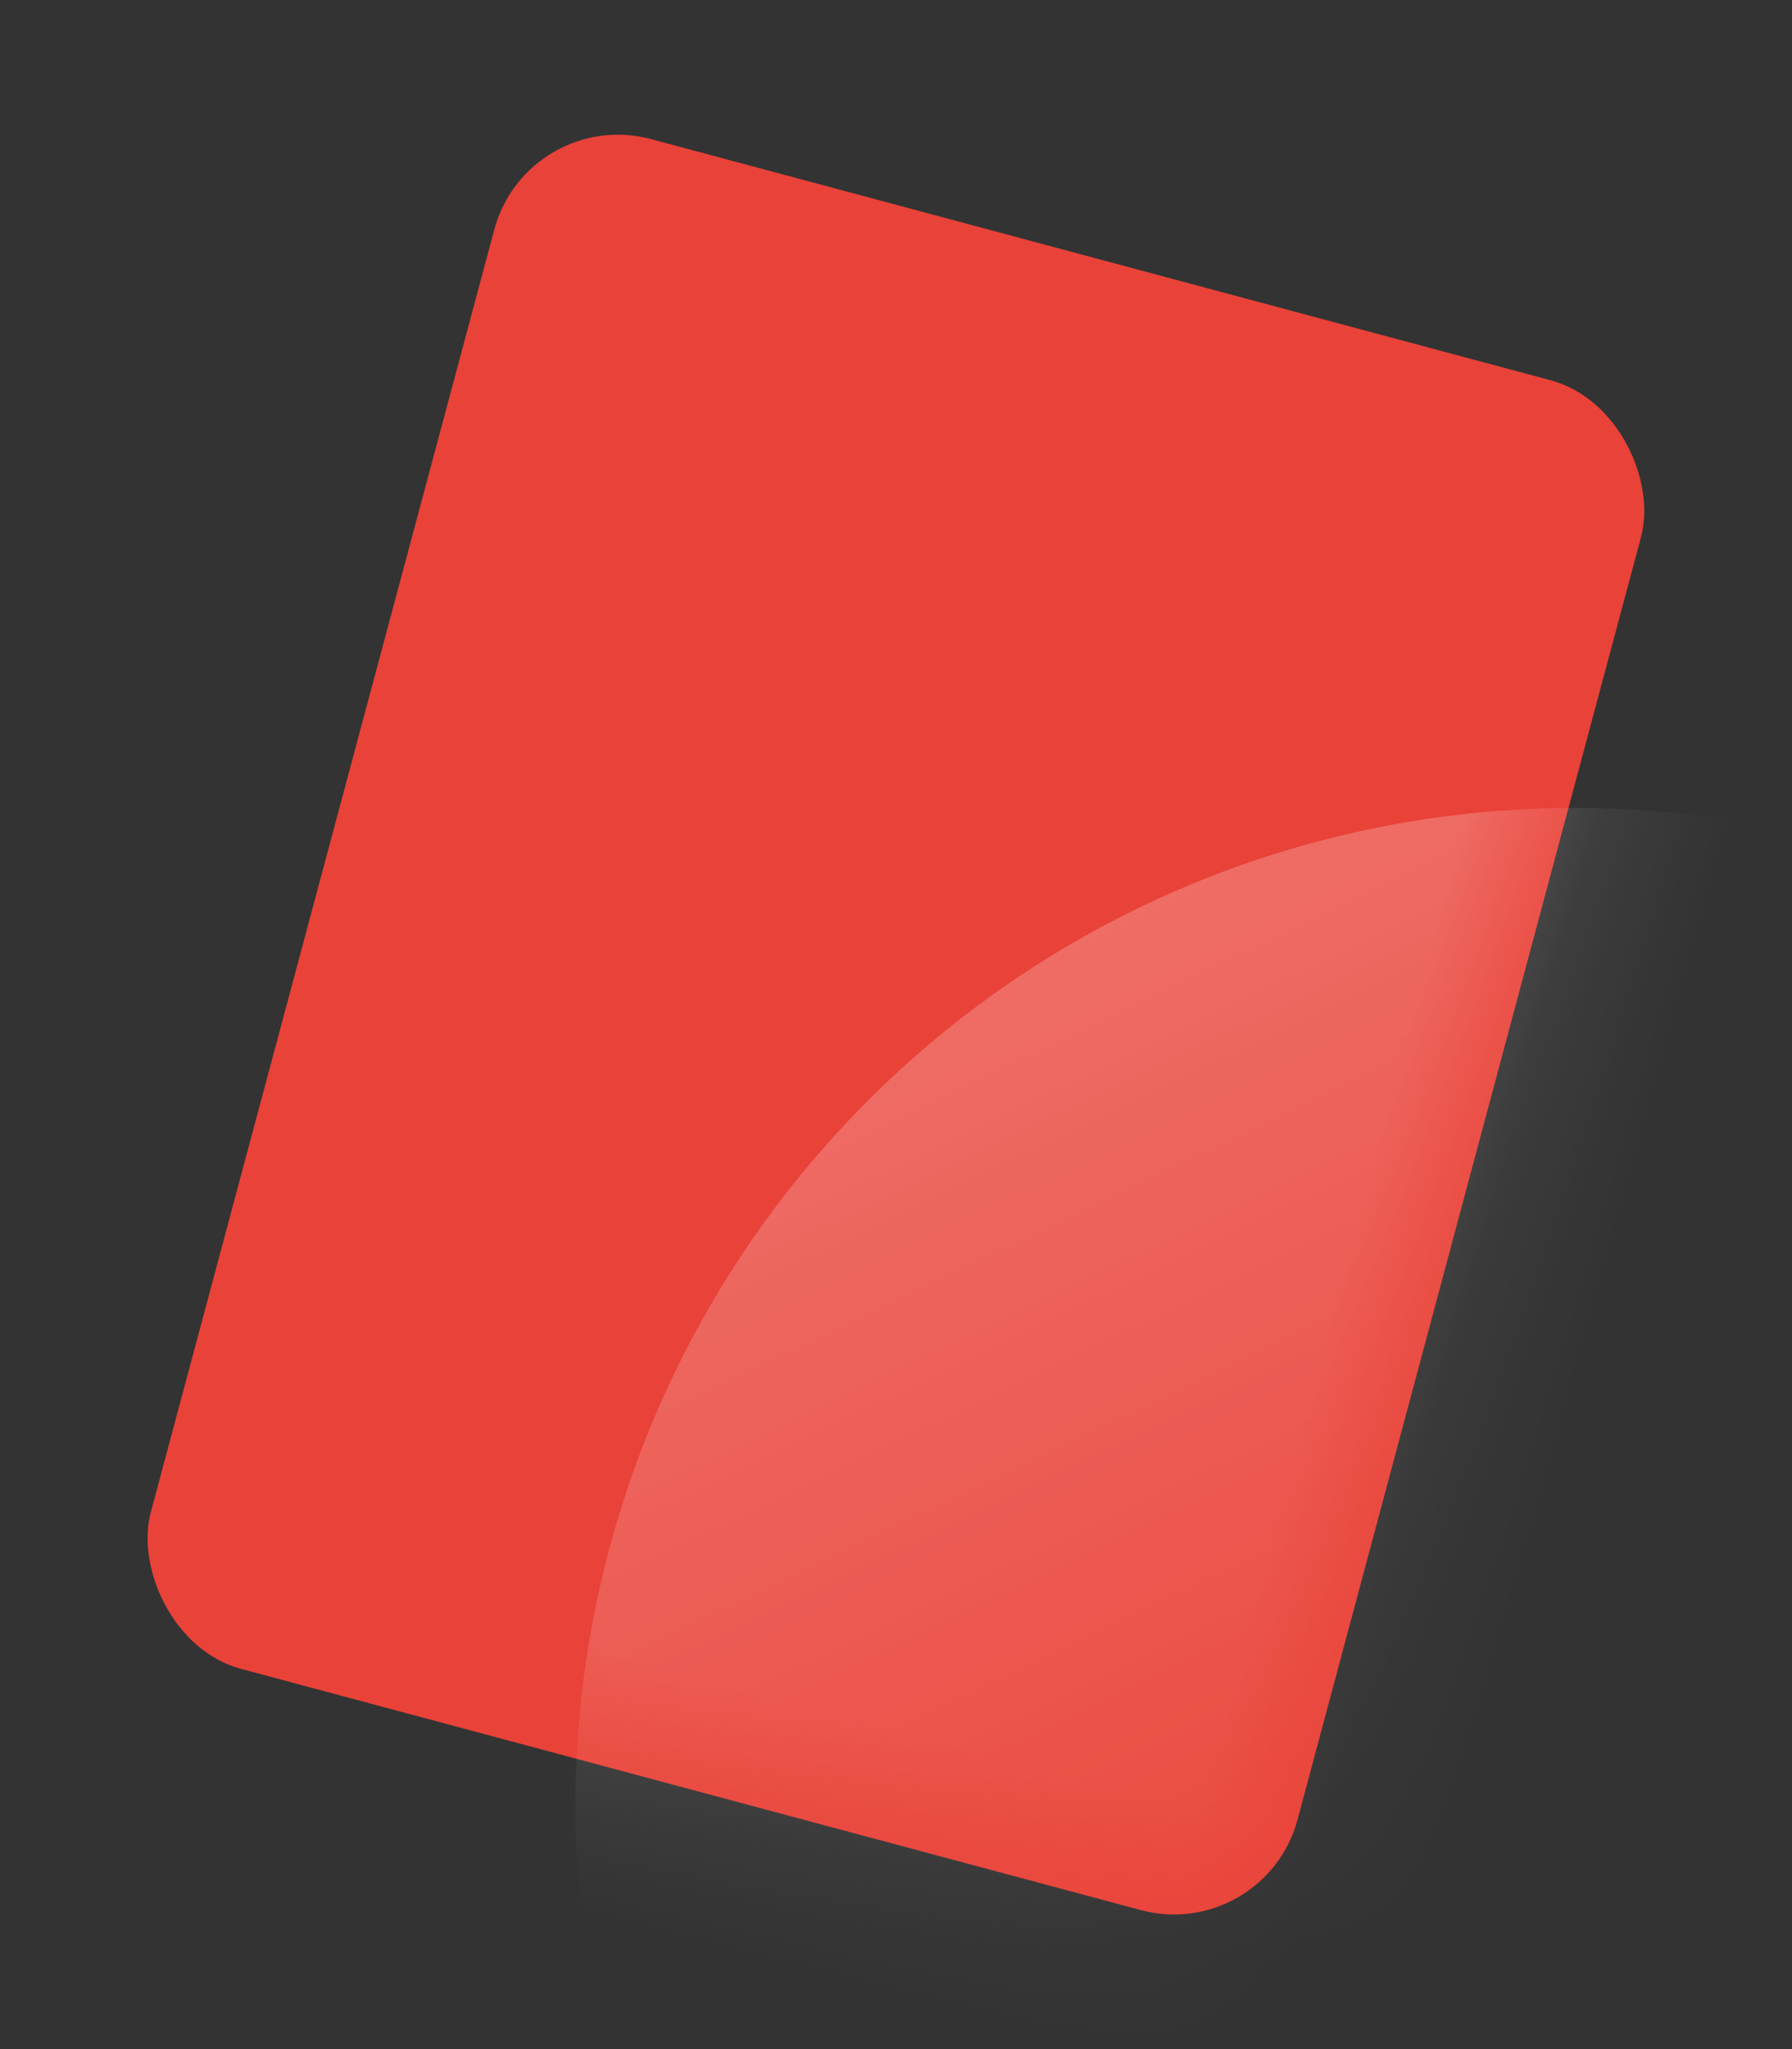 <?xml version="1.0" encoding="UTF-8"?>
<svg width="14px" height="16px" viewBox="0 0 14 16" version="1.1" xmlns="http://www.w3.org/2000/svg" xmlns:xlink="http://www.w3.org/1999/xlink">
    <rect x="0" y="0" width="14" height="16" fill="#333333" stroke="none"/>
    <title>3CE3CB75-8D8E-4E87-A047-1737C28308B0@0.0x</title>
    <defs>
        <rect id="path-1" x="0" y="0" width="9.275" height="12.367" rx="1"></rect>
        <linearGradient x1="-6.319%" y1="-10.079%" x2="52.863%" y2="59.727%" id="linearGradient-3">
            <stop stop-color="#FFFFFF" stop-opacity="0.349" offset="0%"></stop>
            <stop stop-color="#FFFFFF" stop-opacity="0" offset="100%"></stop>
        </linearGradient>
    </defs>
    <g id="版本1.0.1" stroke="none" stroke-width="1" fill="none" fill-rule="evenodd">
        <g id="01.1赛事-足球详情-概览-直播赛况(重要事件)" transform="translate(-44, -453)">
            <g id="现场统计" transform="translate(0, 322.998)">
                <g id="黄牌数" transform="translate(44, 131.002)">
                    <g id="ico_SC_redcard_turn" transform="translate(0.92, -0.173)">
                        <g id="编组" transform="translate(6.08, 7.173) rotate(15) translate(-6.08, -7.173)translate(1.442, 0.99)">
                            <rect id="红牌" fill="#E94238" fill-rule="nonzero" x="0" y="0" width="9.275" height="12.367" rx="1"></rect>
                            <g id="椭圆形">
                                <mask id="mask-2" fill="white">
                                    <use xlink:href="#path-1"></use>
                                </mask>
                                <g id="蒙版" fill-rule="nonzero"></g>
                                <circle fill="url(#linearGradient-3)" mask="url(#mask-2)" cx="11.336" cy="10.715" r="7.802"></circle>
                            </g>
                        </g>
                    </g>
                </g>
            </g>
        </g>
    </g>
</svg>